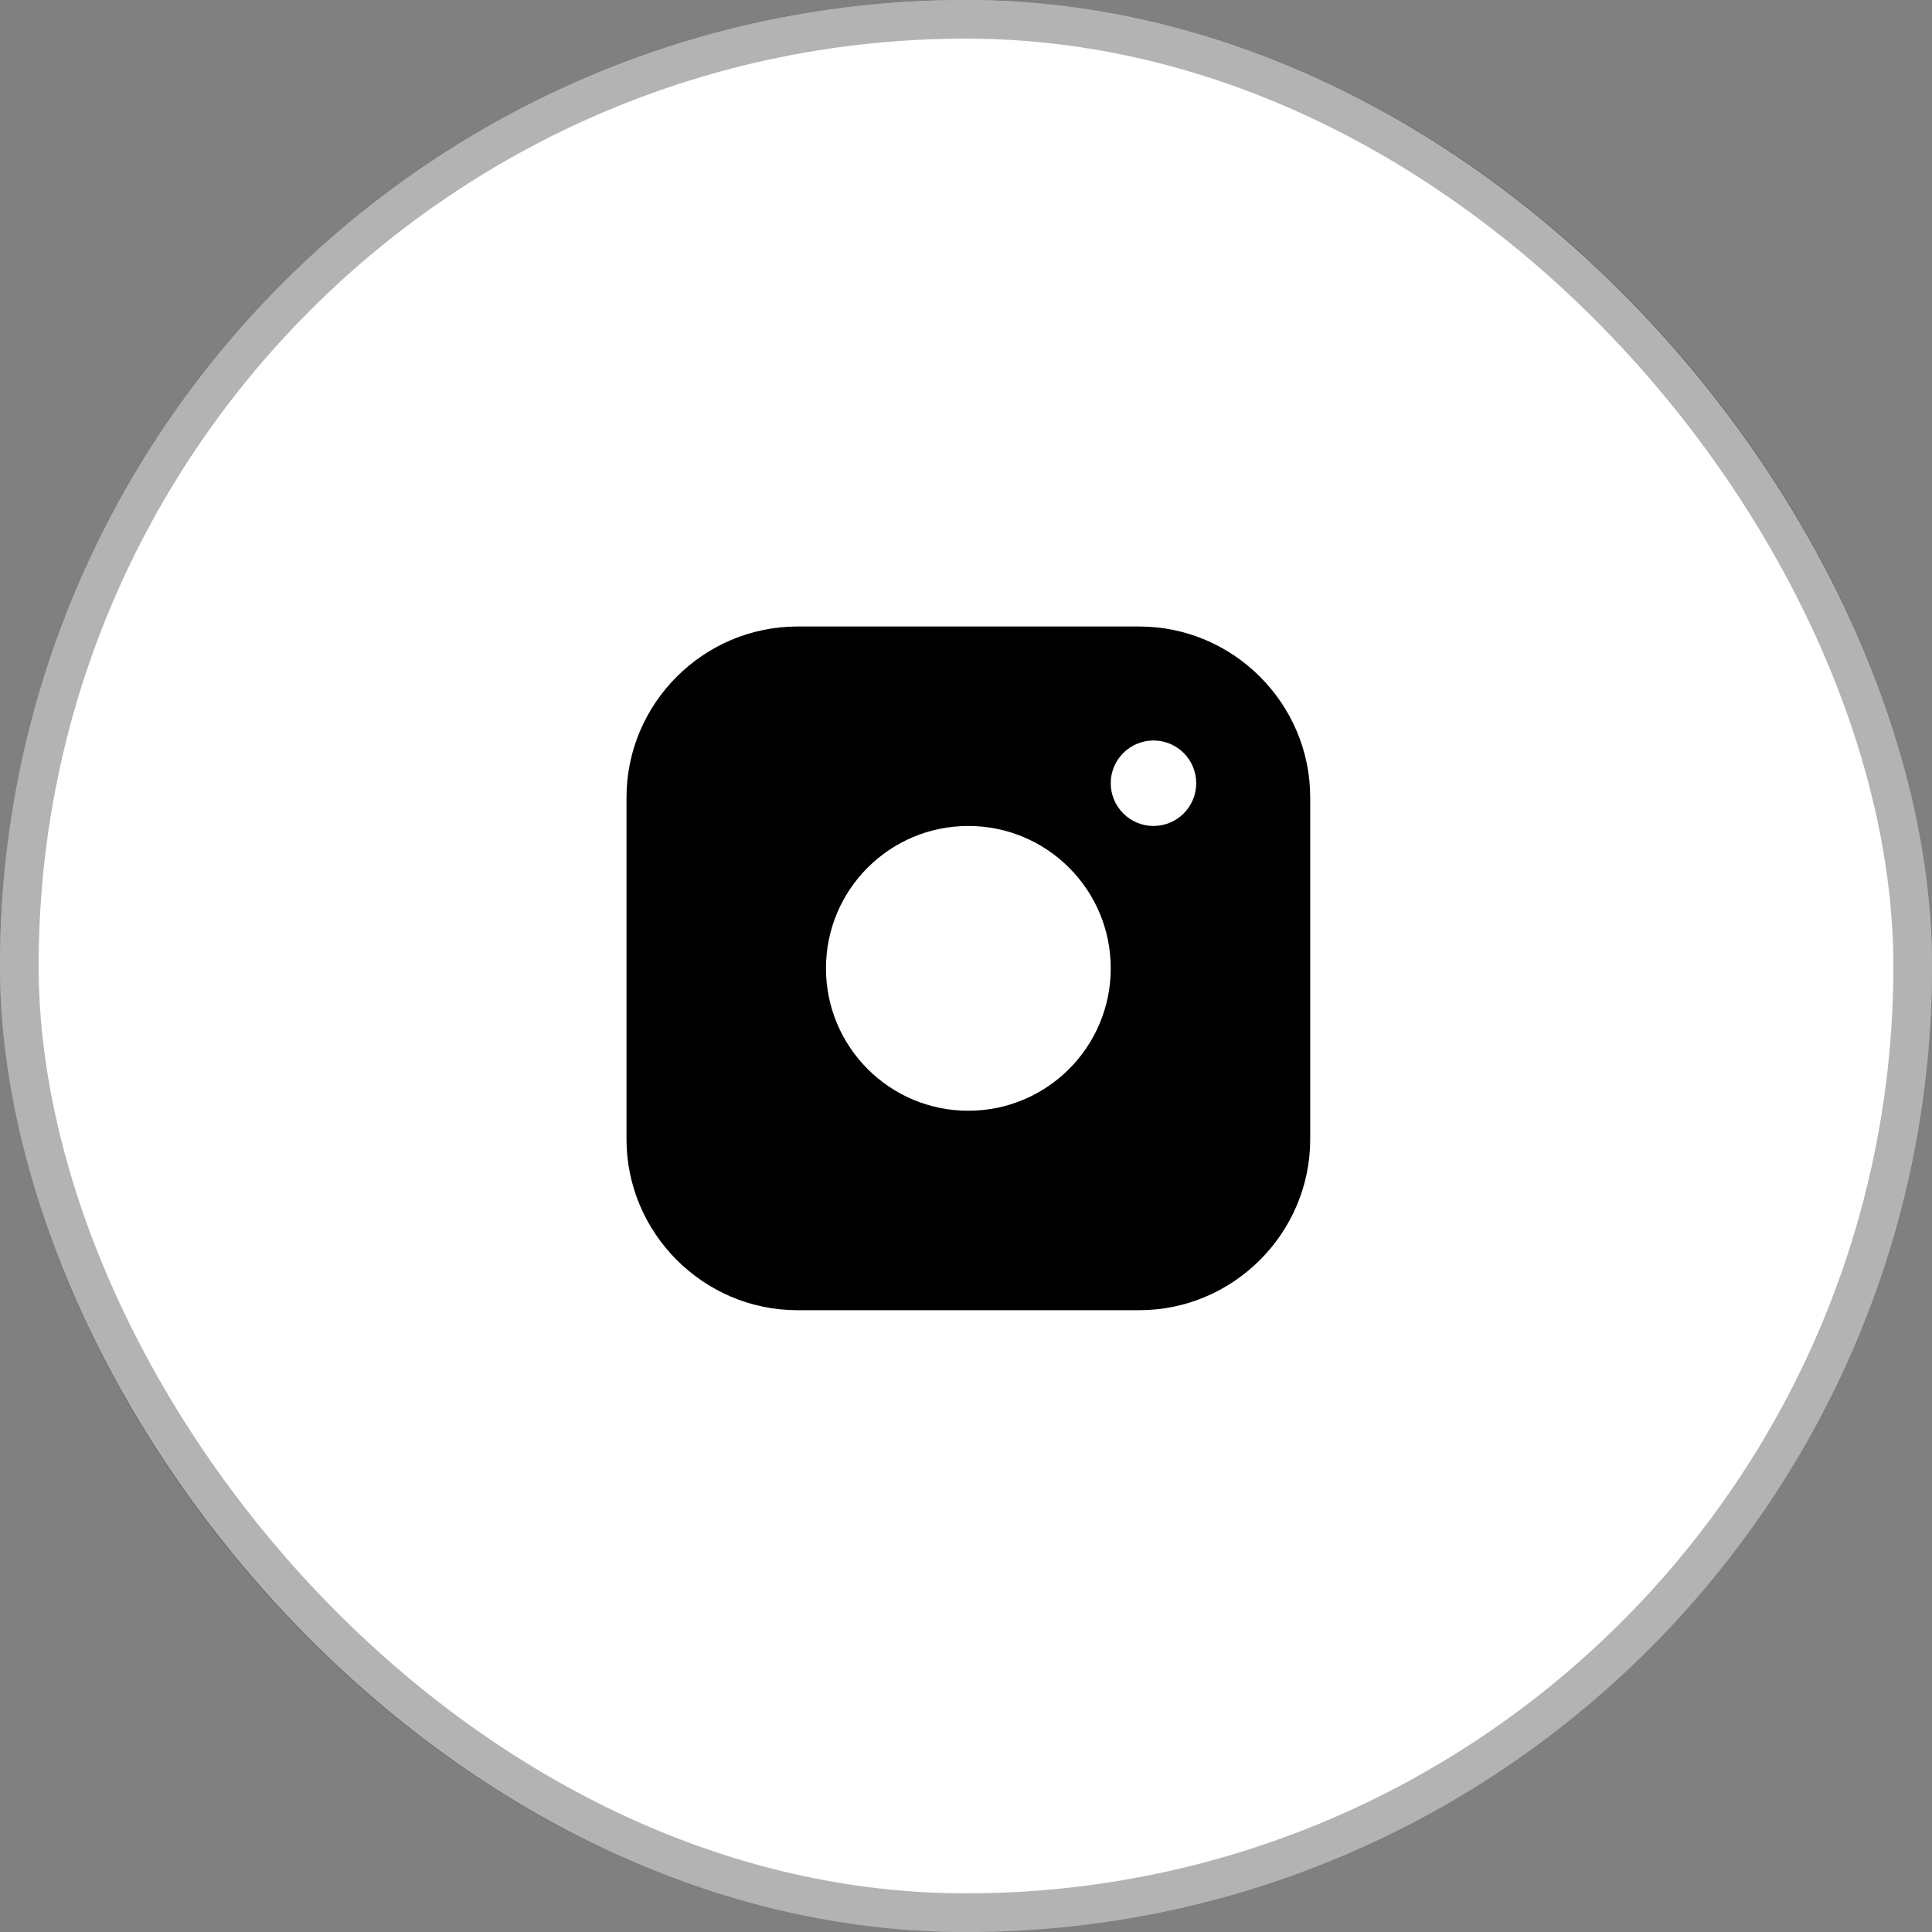 <?xml version="1.0" encoding="UTF-8"?> <svg xmlns="http://www.w3.org/2000/svg" width="25" height="25" viewBox="0 0 25 25" fill="none"><rect x="0" y="0" width="25" height="25" fill="#808080" stroke="none"/><rect width="25" height="25" rx="12.5" fill="white"></rect><rect x="0.25" y="0.25" width="24.5" height="24.5" rx="12.25" stroke="black" stroke-opacity="0.3" stroke-width="0.5"></rect><g clip-path="url(#clip0_311_27)"><path d="M14.742 8.107H10.319C9.103 8.107 8.107 9.102 8.107 10.319V14.742C8.107 15.958 9.103 16.954 10.319 16.954H14.742C15.958 16.954 16.954 15.958 16.954 14.742V10.319C16.954 9.102 15.958 8.107 14.742 8.107ZM12.53 14.373C11.512 14.373 10.688 13.548 10.688 12.53C10.688 11.512 11.512 10.688 12.53 10.688C13.548 10.688 14.373 11.512 14.373 12.53C14.373 13.548 13.548 14.373 12.53 14.373ZM14.926 10.688C14.621 10.688 14.373 10.44 14.373 10.135C14.373 9.829 14.621 9.582 14.926 9.582C15.232 9.582 15.479 9.829 15.479 10.135C15.479 10.44 15.232 10.688 14.926 10.688Z" fill="black"></path></g><defs><clipPath id="clip0_311_27"><rect width="8.846" height="8.846" fill="white" transform="translate(8.109 8.107)"></rect></clipPath></defs></svg> 